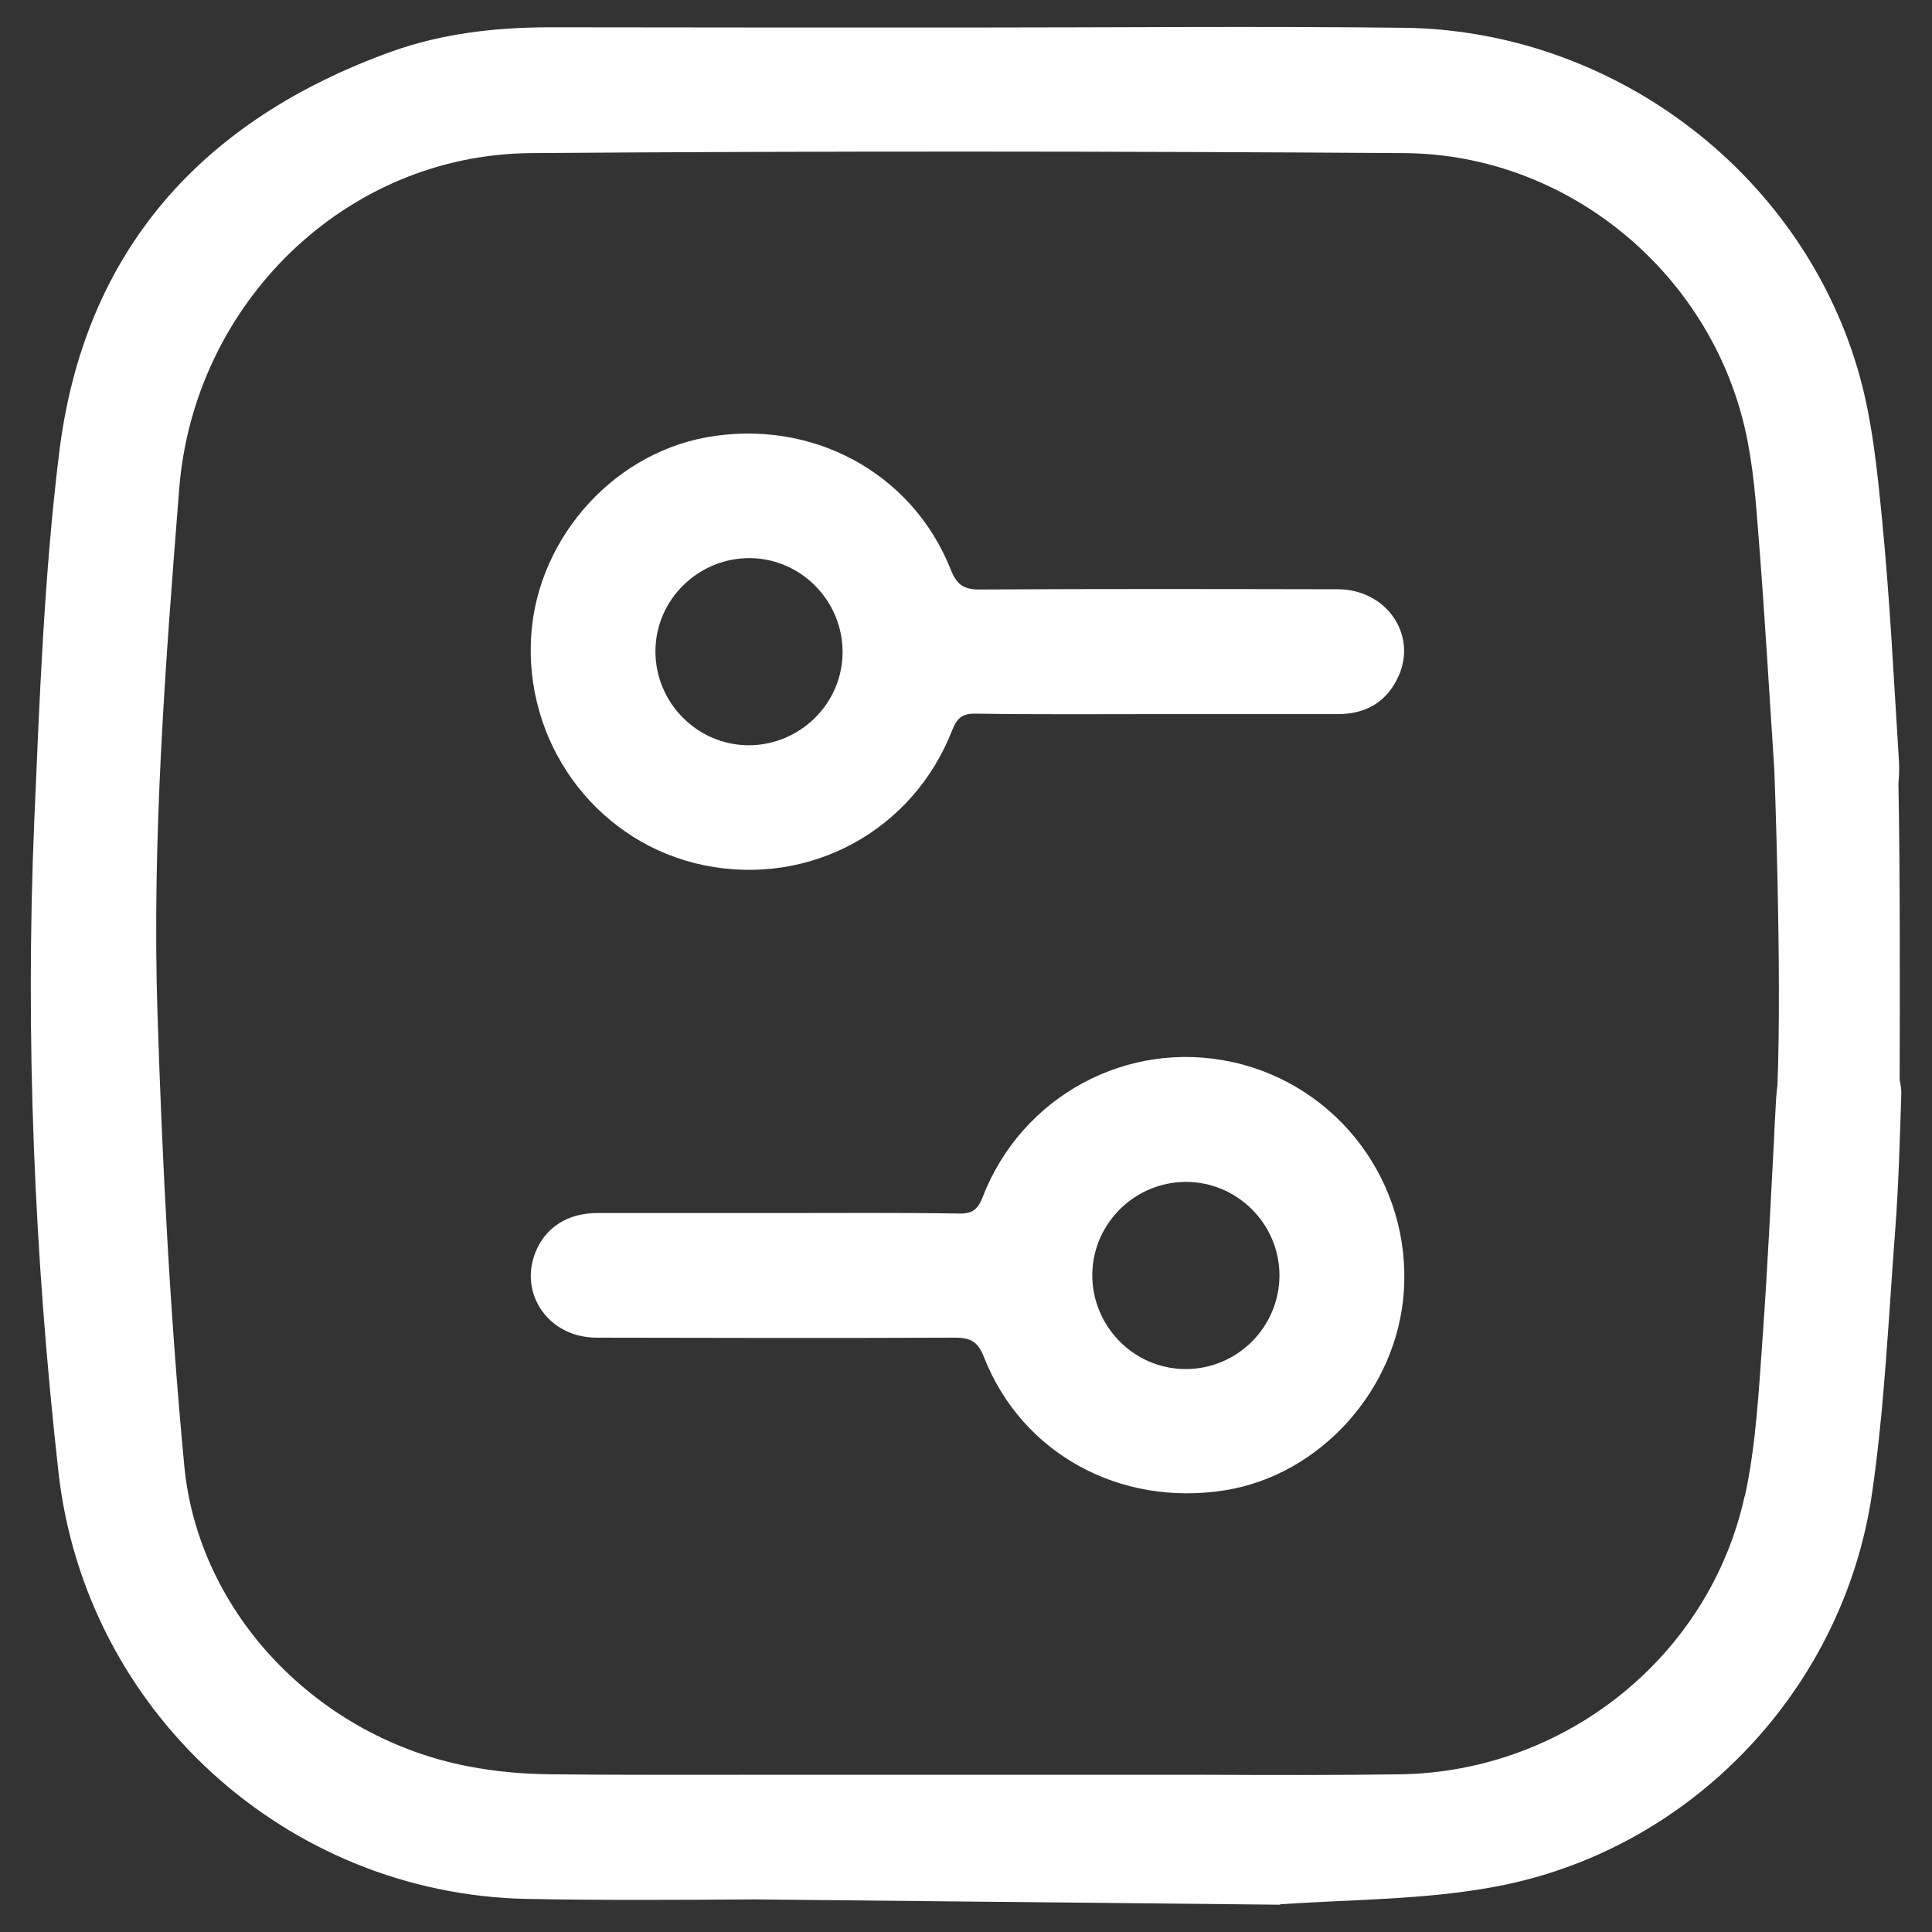<?xml version="1.0" encoding="UTF-8"?> <svg xmlns="http://www.w3.org/2000/svg" id="Máscara" viewBox="0 0 80 80"><rect x="0" y="0" width="80" height="80" fill="#333333" stroke="none"/><defs><style> .cls-1 { fill: #fff; } </style></defs><path class="cls-1" d="M55.42,24.4c-4.95-.01-9.9-.02-14.85.01-.66,0-.95-.19-1.2-.82-1.6-4.04-5.78-6.27-10.13-5.48-4.02.74-7.15,4.41-7.26,8.54-.13,4.42,2.91,8.31,7.18,9.18,4.37.89,8.65-1.43,10.27-5.6.2-.5.42-.69.97-.68,2.5.04,5,.02,7.5.02,2.5,0,5,0,7.5,0,1.17,0,2.03-.51,2.51-1.57.78-1.73-.51-3.59-2.5-3.6ZM30.96,30.86c-2.11-.03-3.82-1.77-3.82-3.89,0-2.14,1.78-3.88,3.93-3.86,2.11.03,3.82,1.77,3.82,3.89,0,2.14-1.78,3.88-3.93,3.86Z"></path><path class="cls-1" d="M51.04,43.98c-4.33-.96-8.73,1.39-10.35,5.59-.2.5-.41.69-.97.68-2.5-.04-5-.02-7.5-.02s-5,0-7.5,0c-1.22,0-2.15.61-2.55,1.63-.69,1.74.57,3.53,2.53,3.53,4.95.01,9.9.02,14.85,0,.65,0,.95.17,1.2.82,1.57,3.98,5.62,6.19,9.97,5.5,3.95-.63,7.14-4.17,7.41-8.24.3-4.49-2.7-8.51-7.08-9.49ZM49.08,56.69c-2.14-.01-3.88-1.79-3.85-3.94.03-2.11,1.78-3.82,3.9-3.81,2.11.01,3.84,1.74,3.85,3.86,0,2.15-1.75,3.9-3.9,3.89Z"></path><path class="cls-1" d="M78.66,44.7c.01-3.11.02-8.71-.05-12.27.03-.31.04-.63.02-.94-.21-3.3-.37-6.61-.69-9.9-.21-2.13-.42-4.31-1.03-6.35-2.44-8.2-10.19-13.98-18.77-14.09-6.03-.07-12.05-.01-18.08-.01h0c-5.76,0-11.52,0-17.27-.01-2.25,0-4.47.25-6.59,1.01C8.36,4.97,3.48,10.38,2.45,18.75c-.62,5.04-.81,10.13-1.03,15.21-.38,9.02,0,18.03,1,26.99,1.11,9.92,9.46,17.48,19.39,17.68,3.14.06,6.29.04,9.43.02h0s21.77.22,21.77.22v-.02c2.97-.2,6-.18,8.92-.73,8.09-1.51,14.41-8.17,15.59-16.3.52-3.61.68-7.28.96-10.93.14-1.88.19-3.76.25-5.64,0-.2-.04-.37-.07-.55ZM72.24,61.96c-1.46,6.64-7.44,11.41-14.26,11.51-2.7.04-5.41.03-8.11.02h0s-1.47,0-1.47,0c-.54,0-1.09,0-1.63,0-.01,0-.02,0-.03,0h-15.71s0,0,0,0c-2.73,0-5.46.01-8.2-.02-1.15-.01-2.32-.11-3.44-.33-6.17-1.18-11.17-6.27-11.76-12.45-.59-6.23-.91-12.5-1.11-18.76-.23-7.24.33-14.46.9-21.68.6-7.66,6.86-13.85,14.56-13.91,12.05-.09,24.11-.08,36.16,0,6.71.04,12.6,4.87,14.11,11.39.35,1.51.46,3.08.58,4.64.25,3.16.43,6.32.64,9.48h0s.32,8.29.13,13.1c-.02.15-.04.31-.05.46-.03.48-.05.97-.08,1.45,0,.03,0,.08,0,.11h0c-.15,2.78-.28,5.57-.48,8.35-.16,2.22-.27,4.48-.74,6.64Z"></path></svg> 
